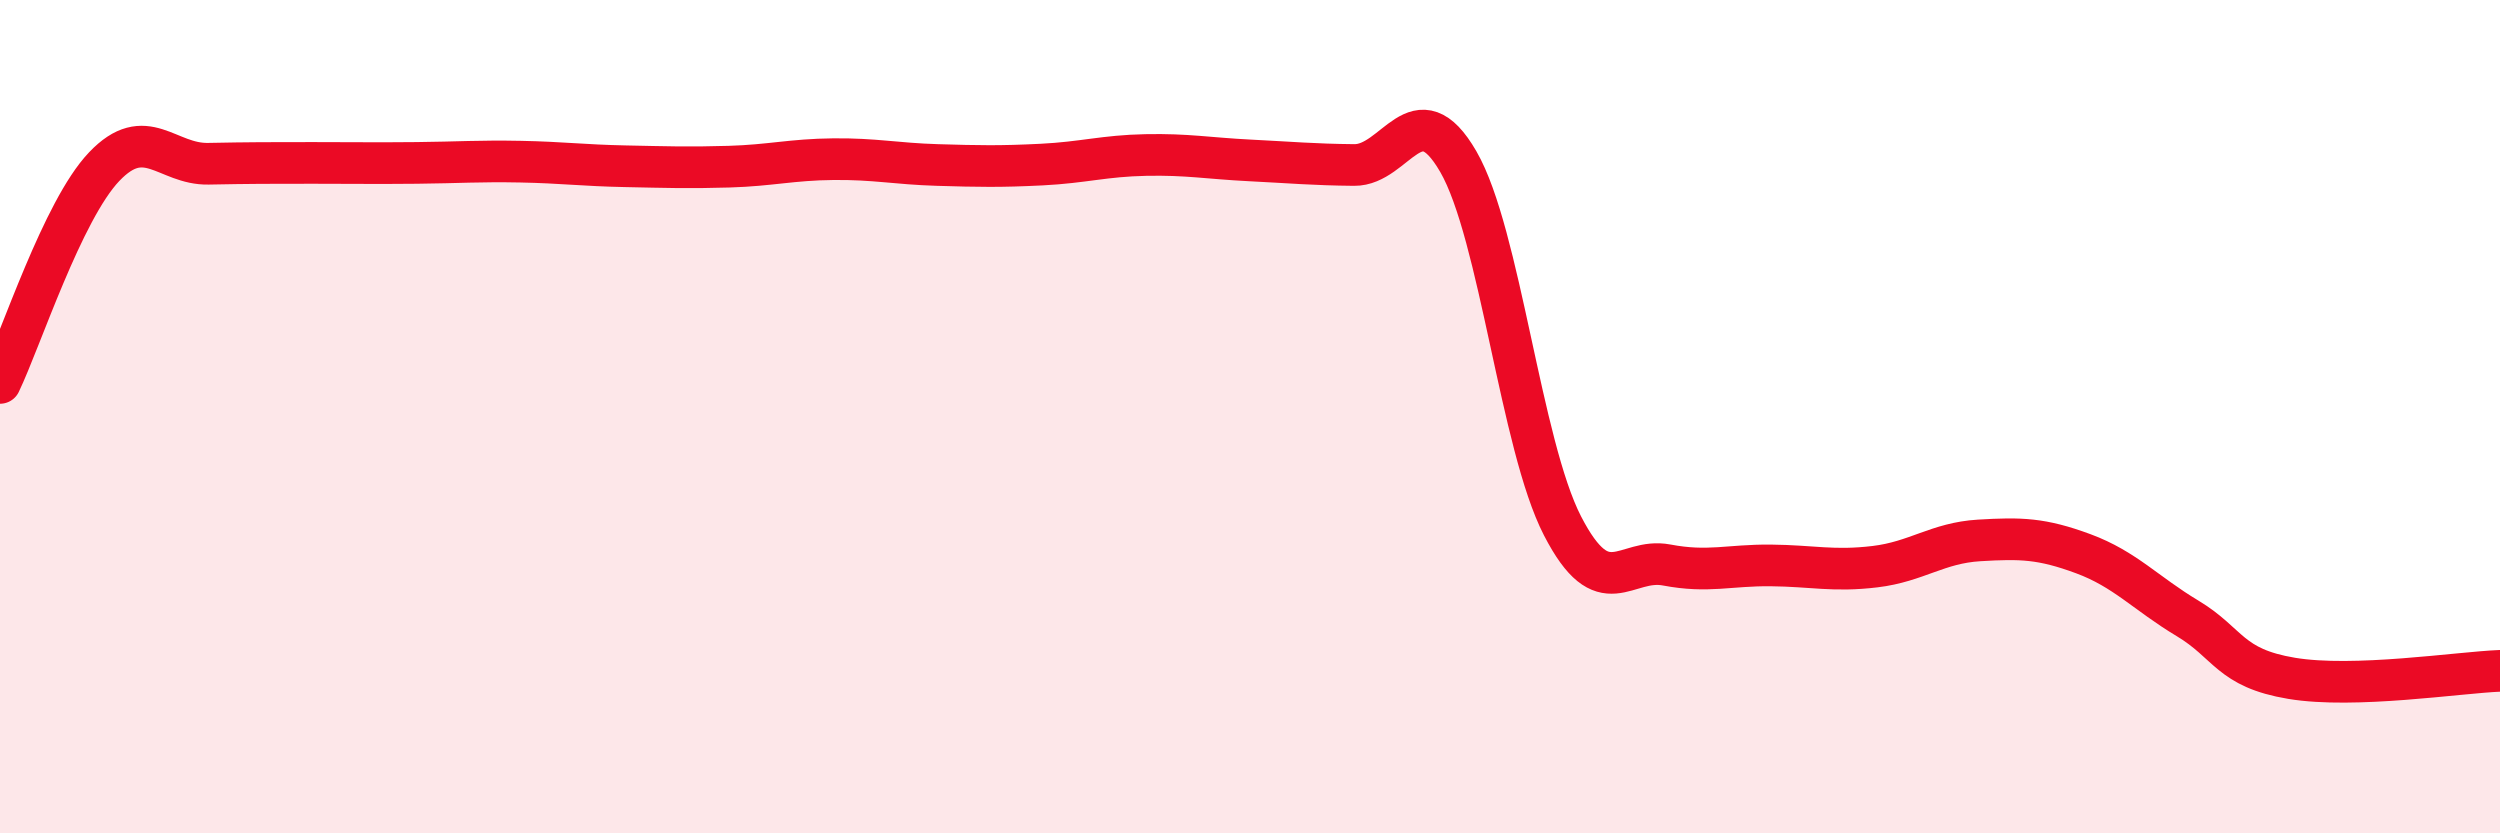 
    <svg width="60" height="20" viewBox="0 0 60 20" xmlns="http://www.w3.org/2000/svg">
      <path
        d="M 0,9.19 C 0.5,8.15 1.5,5.05 2.5,4 C 3.5,2.95 4,3.95 5,3.93 C 6,3.91 6.5,3.91 7.5,3.91 C 8.5,3.91 9,3.92 10,3.91 C 11,3.9 11.5,3.86 12.5,3.88 C 13.5,3.9 14,3.97 15,3.99 C 16,4.01 16.5,4.03 17.5,4 C 18.5,3.97 19,3.83 20,3.82 C 21,3.81 21.5,3.93 22.5,3.96 C 23.5,3.99 24,4 25,3.95 C 26,3.9 26.5,3.74 27.5,3.72 C 28.5,3.7 29,3.8 30,3.85 C 31,3.9 31.5,3.95 32.5,3.96 C 33.5,3.97 34,2.15 35,3.88 C 36,5.61 36.5,10.68 37.5,12.62 C 38.5,14.56 39,13.37 40,13.56 C 41,13.75 41.5,13.56 42.5,13.57 C 43.5,13.58 44,13.72 45,13.6 C 46,13.48 46.5,13.03 47.5,12.97 C 48.5,12.91 49,12.92 50,13.29 C 51,13.66 51.5,14.24 52.5,14.84 C 53.5,15.44 53.5,16.03 55,16.28 C 56.5,16.53 59,16.14 60,16.1L60 20L0 20Z"
        fill="#EB0A25"
        opacity="0.1"
        stroke-linecap="round"
        stroke-linejoin="round"
      />
      <path
        d="M 0,9.19 C 0.5,8.15 1.5,5.05 2.5,4 C 3.5,2.95 4,3.95 5,3.93 C 6,3.91 6.5,3.91 7.5,3.91 C 8.5,3.91 9,3.92 10,3.91 C 11,3.9 11.5,3.86 12.5,3.88 C 13.5,3.9 14,3.97 15,3.99 C 16,4.01 16.5,4.03 17.5,4 C 18.5,3.97 19,3.83 20,3.82 C 21,3.81 21.5,3.93 22.5,3.96 C 23.5,3.99 24,4 25,3.95 C 26,3.9 26.5,3.74 27.5,3.72 C 28.5,3.7 29,3.8 30,3.85 C 31,3.9 31.5,3.95 32.5,3.96 C 33.5,3.97 34,2.15 35,3.88 C 36,5.61 36.5,10.68 37.5,12.62 C 38.5,14.56 39,13.37 40,13.56 C 41,13.75 41.5,13.56 42.5,13.57 C 43.5,13.58 44,13.72 45,13.6 C 46,13.48 46.5,13.03 47.5,12.97 C 48.5,12.91 49,12.92 50,13.29 C 51,13.66 51.5,14.24 52.5,14.84 C 53.5,15.44 53.5,16.03 55,16.28 C 56.5,16.53 59,16.14 60,16.1"
        stroke="#EB0A25"
        stroke-width="1"
        fill="none"
        stroke-linecap="round"
        stroke-linejoin="round"
      />
    </svg>
  